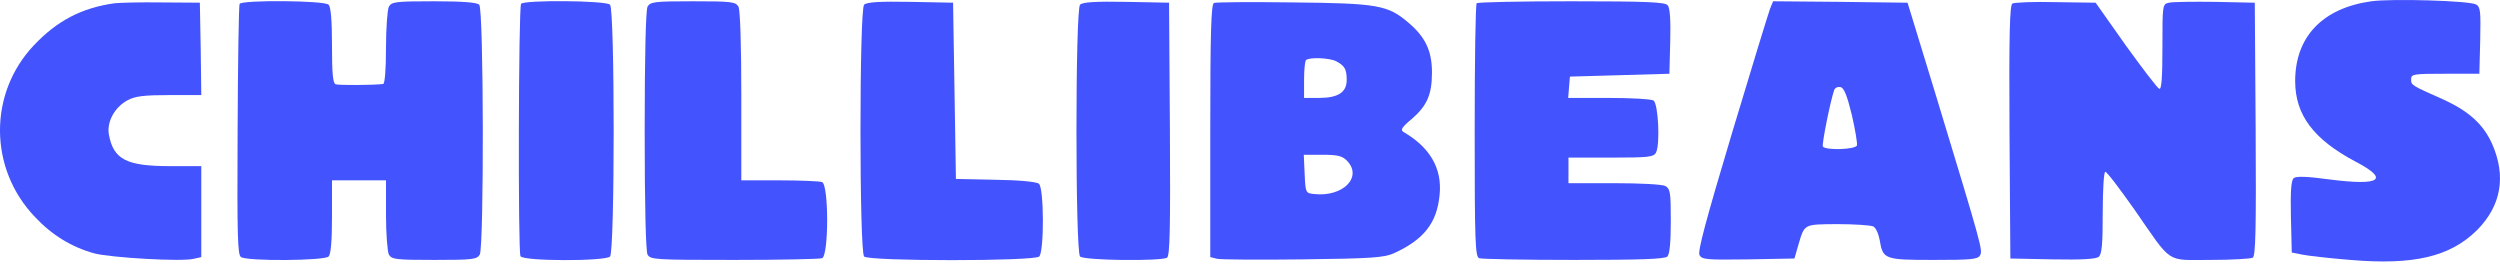 <svg width="131" height="14" viewBox="0 0 131 14" fill="none" xmlns="http://www.w3.org/2000/svg">
<path d="M124.259 0.067C121.697 0.424 120.267 1.929 120.267 4.252C120.267 6.024 121.235 7.305 123.425 8.467C125.227 9.405 124.75 9.748 122.084 9.405C120.893 9.241 120.327 9.227 120.193 9.331C120.059 9.45 120.014 9.986 120.044 11.371L120.089 13.233L120.61 13.337C120.893 13.397 122.04 13.531 123.157 13.62C126.478 13.903 128.384 13.456 129.799 12.056C131.065 10.775 131.333 9.241 130.589 7.544C130.127 6.516 129.382 5.831 128.012 5.205C126.329 4.461 126.344 4.461 126.344 4.148C126.344 3.88 126.478 3.865 128.131 3.865H129.918L129.963 2.122C129.993 0.573 129.978 0.365 129.74 0.231C129.367 0.037 125.331 -0.082 124.259 0.067Z" fill="#4353FD"/>
<path d="M6.004 0.171C4.291 0.409 2.996 1.08 1.774 2.375C-0.609 4.892 -0.594 8.839 1.834 11.371C2.728 12.324 3.755 12.95 4.947 13.278C5.796 13.501 9.534 13.724 10.159 13.56L10.547 13.471V11.088V8.705H8.893C6.615 8.705 5.945 8.348 5.706 7.052C5.587 6.382 6.004 5.622 6.689 5.25C7.091 5.041 7.523 4.982 8.879 4.982H10.547L10.517 2.554L10.472 0.141L8.462 0.127C7.359 0.112 6.257 0.141 6.004 0.171Z" fill="#4353FD"/>
<path d="M12.556 0.201C12.511 0.276 12.466 3.269 12.451 6.844C12.422 12.399 12.451 13.367 12.63 13.471C12.973 13.695 16.994 13.665 17.217 13.442C17.337 13.322 17.396 12.637 17.396 11.357V9.45H18.811H20.226V11.252C20.226 12.235 20.3 13.174 20.375 13.337C20.524 13.591 20.717 13.62 22.758 13.62C24.798 13.62 24.992 13.591 25.141 13.337C25.364 12.89 25.349 0.484 25.111 0.246C24.992 0.127 24.247 0.067 22.728 0.067C20.717 0.067 20.524 0.097 20.375 0.35C20.3 0.514 20.226 1.482 20.226 2.51C20.226 3.656 20.166 4.386 20.077 4.401C19.63 4.461 17.739 4.476 17.59 4.416C17.441 4.371 17.396 3.835 17.396 2.391C17.396 1.065 17.337 0.365 17.217 0.246C16.994 0.022 12.69 -0.007 12.556 0.201Z" fill="#4353FD"/>
<path d="M27.304 0.201C27.17 0.425 27.14 13.233 27.274 13.427C27.438 13.695 31.713 13.695 31.966 13.442C32.219 13.188 32.219 0.499 31.966 0.246C31.742 0.022 27.438 -0.007 27.304 0.201Z" fill="#4353FD"/>
<path d="M33.93 0.35C33.841 0.544 33.781 2.852 33.781 6.844C33.781 10.835 33.841 13.144 33.93 13.337C34.079 13.605 34.288 13.62 38.473 13.62C40.871 13.62 42.941 13.576 43.075 13.531C43.432 13.397 43.432 9.674 43.075 9.54C42.941 9.495 41.943 9.45 40.841 9.45H38.845V5.042C38.845 2.301 38.785 0.529 38.696 0.35C38.547 0.097 38.354 0.067 36.313 0.067C34.273 0.067 34.079 0.097 33.93 0.35Z" fill="#4353FD"/>
<path d="M45.28 0.246C45.026 0.499 45.026 13.188 45.28 13.441C45.533 13.695 54.201 13.695 54.454 13.441C54.722 13.173 54.707 9.837 54.439 9.629C54.32 9.524 53.382 9.435 52.161 9.42L50.09 9.376L50.016 4.758L49.941 0.141L47.707 0.097C46.084 0.067 45.414 0.112 45.28 0.246Z" fill="#4353FD"/>
<path d="M56.596 0.246C56.343 0.499 56.343 13.188 56.596 13.441C56.805 13.65 60.841 13.695 61.154 13.501C61.303 13.397 61.332 11.952 61.303 6.754L61.258 0.141L59.024 0.097C57.4 0.067 56.73 0.112 56.596 0.246Z" fill="#4353FD"/>
<path d="M63.612 0.156C63.463 0.216 63.418 1.705 63.418 6.859V13.471L63.775 13.561C63.954 13.605 65.995 13.62 68.273 13.591C71.877 13.546 72.503 13.501 73.024 13.278C74.603 12.563 75.303 11.684 75.437 10.195C75.571 8.825 74.931 7.722 73.546 6.918C73.367 6.814 73.456 6.665 73.978 6.233C74.782 5.533 75.035 4.952 75.035 3.79C75.035 2.673 74.692 1.944 73.814 1.199C72.727 0.261 72.19 0.171 67.737 0.127C65.563 0.097 63.701 0.112 63.612 0.156ZM70.016 3.21C70.463 3.448 70.567 3.627 70.567 4.193C70.567 4.833 70.12 5.131 69.122 5.131H68.333V4.193C68.333 3.671 68.377 3.195 68.437 3.15C68.601 2.986 69.673 3.031 70.016 3.21ZM70.567 8.407C71.431 9.271 70.373 10.344 68.839 10.165C68.422 10.12 68.407 10.105 68.363 9.107L68.318 8.11H69.301C70.075 8.11 70.329 8.169 70.567 8.407Z" fill="#4353FD"/>
<path d="M77.378 0.171C77.318 0.216 77.273 3.225 77.273 6.859C77.273 12.727 77.303 13.457 77.512 13.531C77.646 13.576 79.865 13.62 82.471 13.62C85.942 13.62 87.237 13.576 87.371 13.442C87.49 13.322 87.55 12.697 87.55 11.58C87.55 10.076 87.52 9.897 87.267 9.748C87.103 9.659 85.942 9.599 84.586 9.599H82.188V8.929V8.259H84.422C86.388 8.259 86.656 8.229 86.776 7.991C86.999 7.559 86.895 5.429 86.641 5.265C86.522 5.191 85.48 5.131 84.303 5.131H82.173L82.218 4.565L82.263 4.014L84.869 3.94L87.476 3.865L87.52 2.167C87.55 1.05 87.505 0.41 87.386 0.276C87.252 0.112 86.329 0.067 82.337 0.067C79.671 0.067 77.422 0.112 77.378 0.171Z" fill="#4353FD"/>
<path d="M92.747 0.469C92.658 0.708 91.764 3.627 90.751 6.993C89.396 11.52 88.949 13.174 89.054 13.367C89.188 13.605 89.426 13.62 91.615 13.591L94.028 13.546L94.222 12.876C94.564 11.714 94.49 11.759 96.277 11.744C97.171 11.744 98.005 11.803 98.154 11.863C98.288 11.922 98.436 12.25 98.496 12.578C98.66 13.591 98.749 13.62 101.326 13.62C103.277 13.62 103.634 13.591 103.754 13.382C103.902 13.114 103.858 12.95 101.505 5.205L99.956 0.142L96.426 0.097L92.911 0.067L92.747 0.469ZM97.037 6.025C97.215 6.799 97.334 7.529 97.305 7.618C97.23 7.842 95.651 7.886 95.517 7.678C95.458 7.559 95.905 5.31 96.113 4.714C96.158 4.595 96.307 4.535 96.441 4.565C96.62 4.595 96.783 4.982 97.037 6.025Z" fill="#4353FD"/>
<path d="M105.447 0.186C105.313 0.29 105.268 1.735 105.298 6.933L105.343 13.546L107.562 13.591C109.066 13.62 109.84 13.576 109.974 13.456C110.138 13.322 110.183 12.786 110.183 11.148C110.183 9.912 110.243 9.003 110.317 9.003C110.406 9.003 111.077 9.897 111.836 10.969C113.862 13.888 113.46 13.62 115.828 13.62C116.945 13.62 117.943 13.561 118.047 13.501C118.196 13.397 118.226 11.952 118.196 6.754L118.151 0.142L116.066 0.097C114.919 0.082 113.832 0.097 113.653 0.142C113.311 0.216 113.311 0.261 113.311 2.465C113.311 4.044 113.266 4.699 113.147 4.654C113.057 4.625 112.268 3.597 111.389 2.376L109.811 0.142L107.726 0.112C106.579 0.082 105.551 0.127 105.447 0.186Z" fill="#4353FD"/>
</svg>
